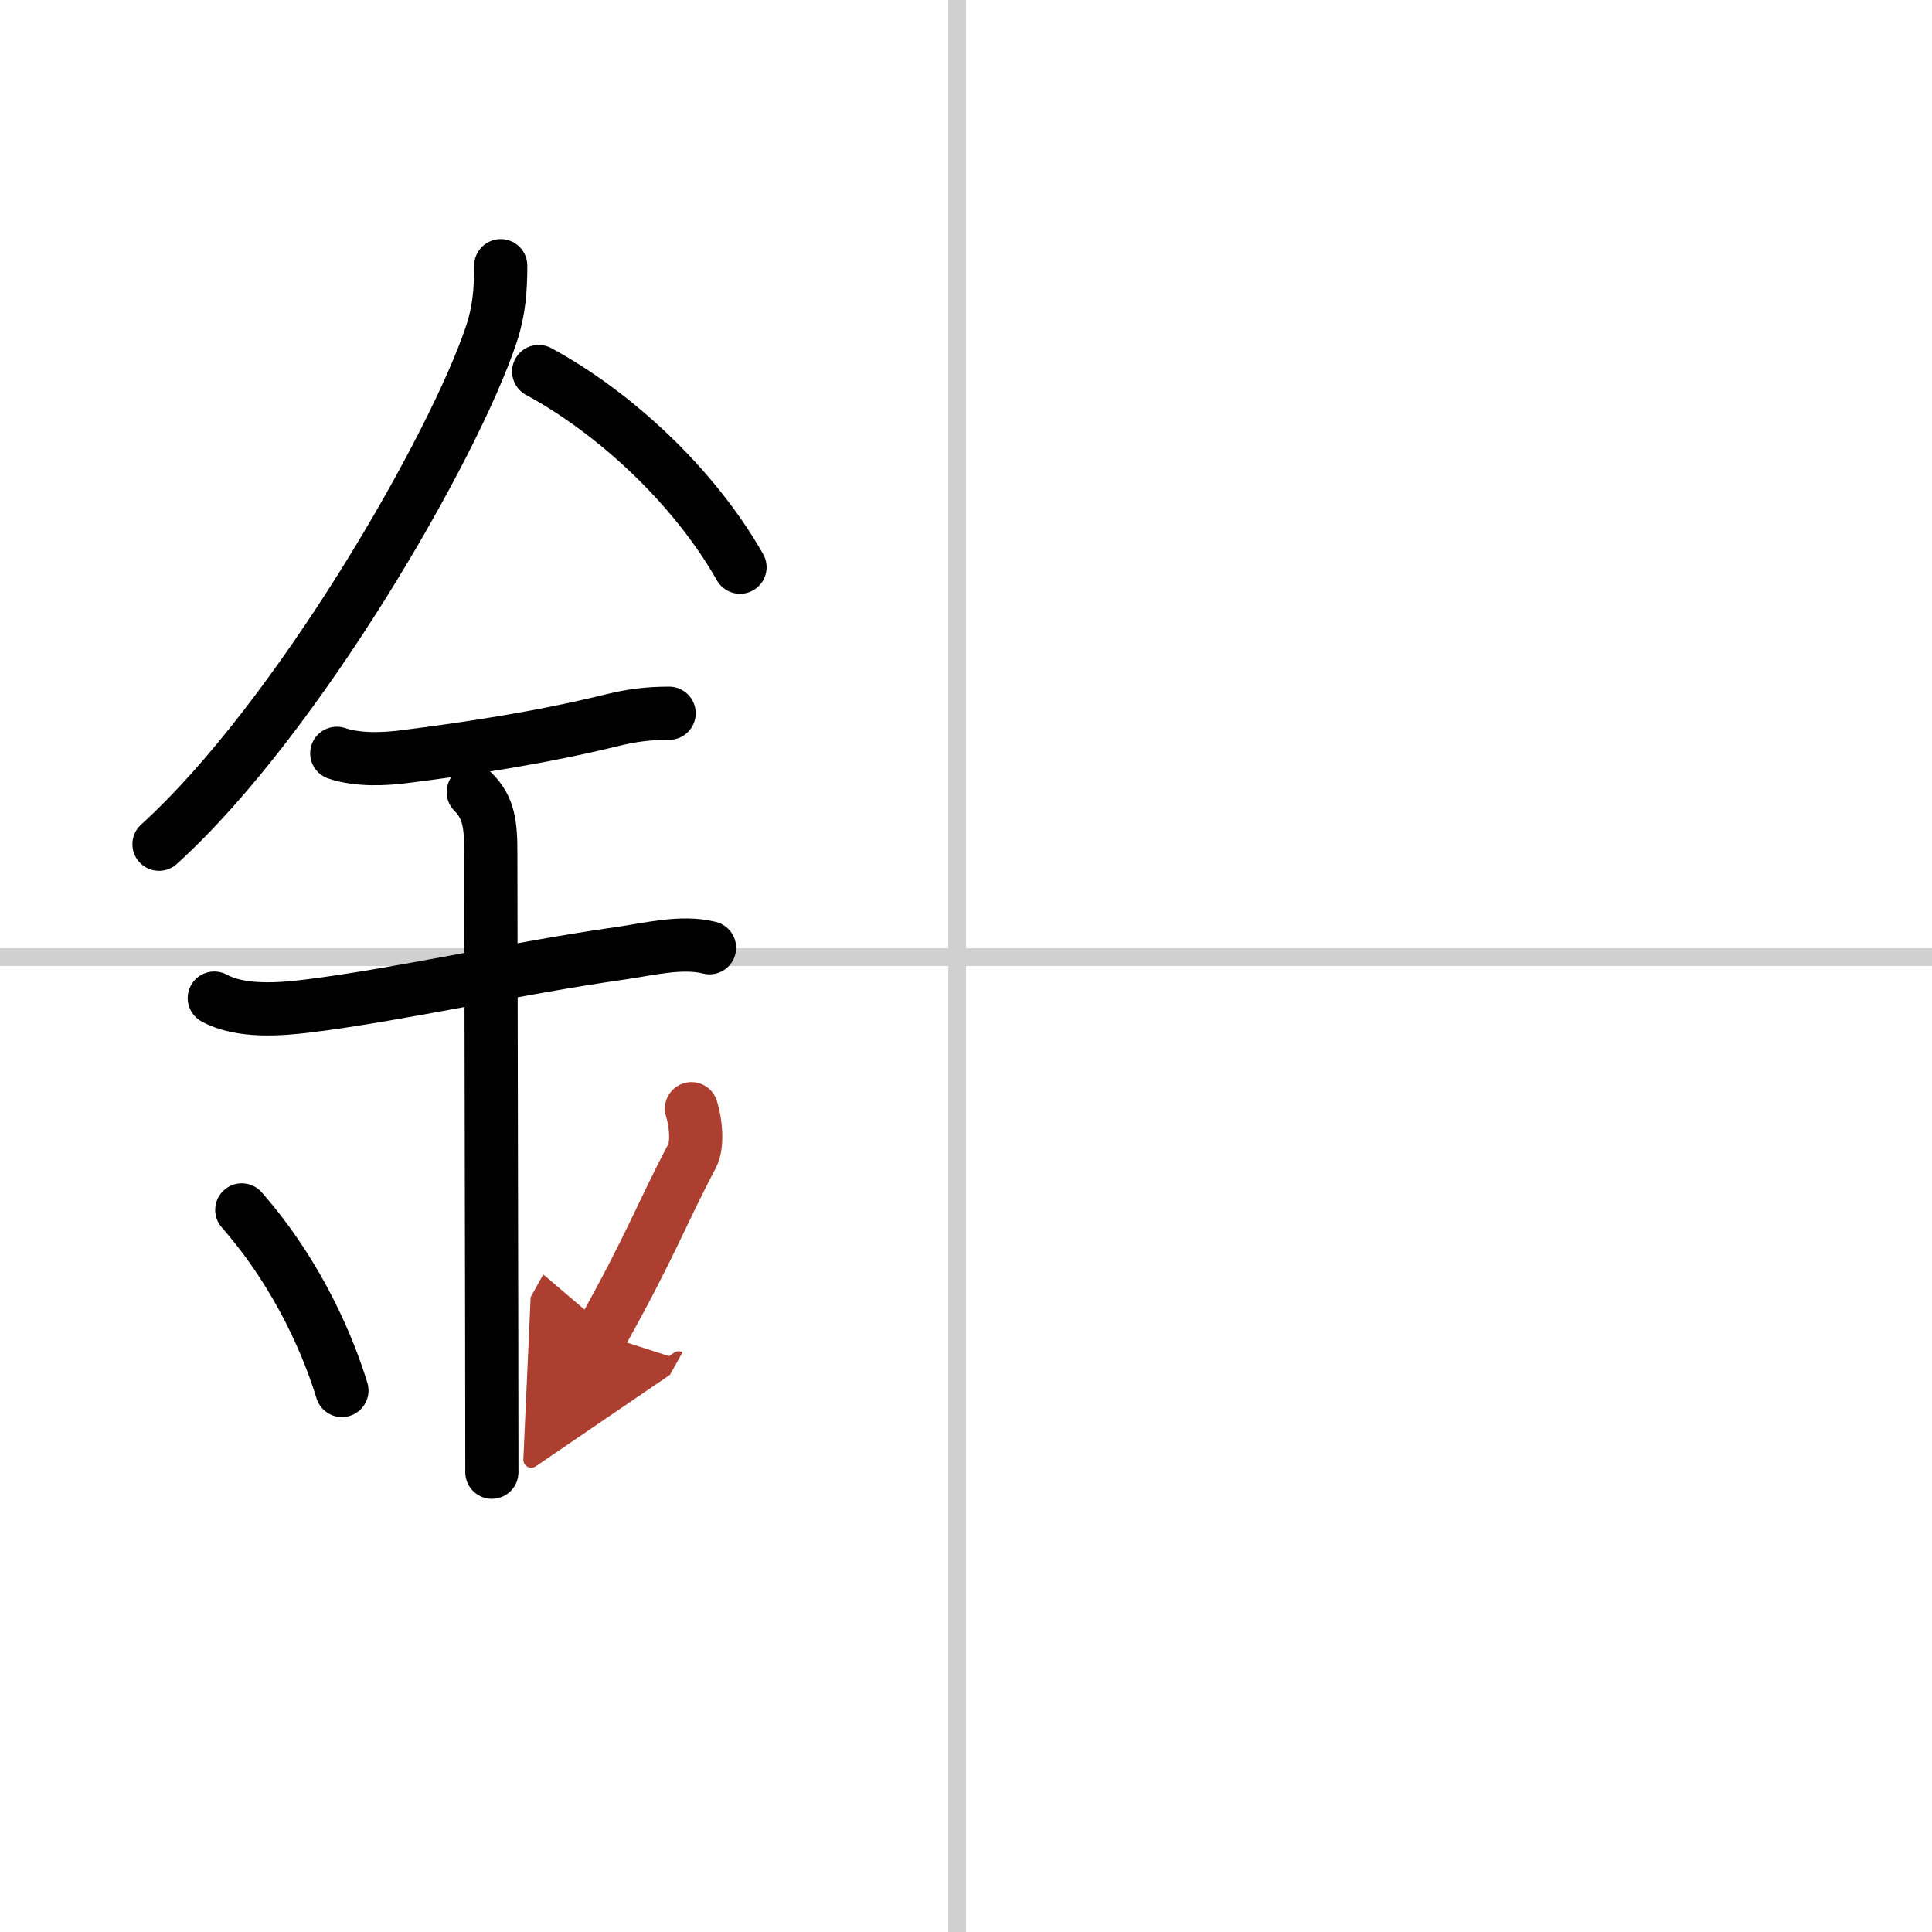 <svg width="400" height="400" viewBox="0 0 109 109" xmlns="http://www.w3.org/2000/svg"><defs><marker id="a" markerWidth="4" orient="auto" refX="1" refY="5" viewBox="0 0 10 10"><polyline points="0 0 10 5 0 10 1 5" fill="#ad3f31" stroke="#ad3f31"/></marker></defs><g fill="none" stroke="#000" stroke-linecap="round" stroke-linejoin="round" stroke-width="3"><rect width="100%" height="100%" fill="#fff" stroke="#fff"/><line x1="54" x2="54" y2="109" stroke="#d0d0d0" stroke-width="1"/><line x2="109" y1="54" y2="54" stroke="#d0d0d0" stroke-width="1"/><path d="m28.25 14.99c0 1.35-0.09 2.54-0.52 3.84-2.1 6.35-10.93 21.7-18.76 28.8"/><path d="m30.39 20.96c4.23 2.29 8.73 6.41 11.36 11.04"/><path d="m19 42.5c1.19 0.4 2.67 0.34 3.88 0.18 3.57-0.45 7.62-1.06 11.62-2.04 1.13-0.28 2.08-0.4 3.25-0.4"/><path d="m12.09 56.31c1.49 0.82 3.74 0.64 5.33 0.44 5.02-0.62 11.75-2.14 17.6-2.97 1.56-0.22 3.44-0.71 5.01-0.31"/><path d="m26.7 44.69c0.87 0.87 0.99 1.81 0.99 3.39 0 4.4 0.06 27.67 0.06 34.98"/><path d="m13.64 68.26c3.34 3.82 4.97 7.96 5.65 10.19"/><path d="m39.01 62.55c0.26 0.8 0.36 2.05 0.04 2.66-1.8 3.42-2.27 4.94-5.13 10.07" marker-end="url(#a)" stroke="#ad3f31"/></g></svg>
